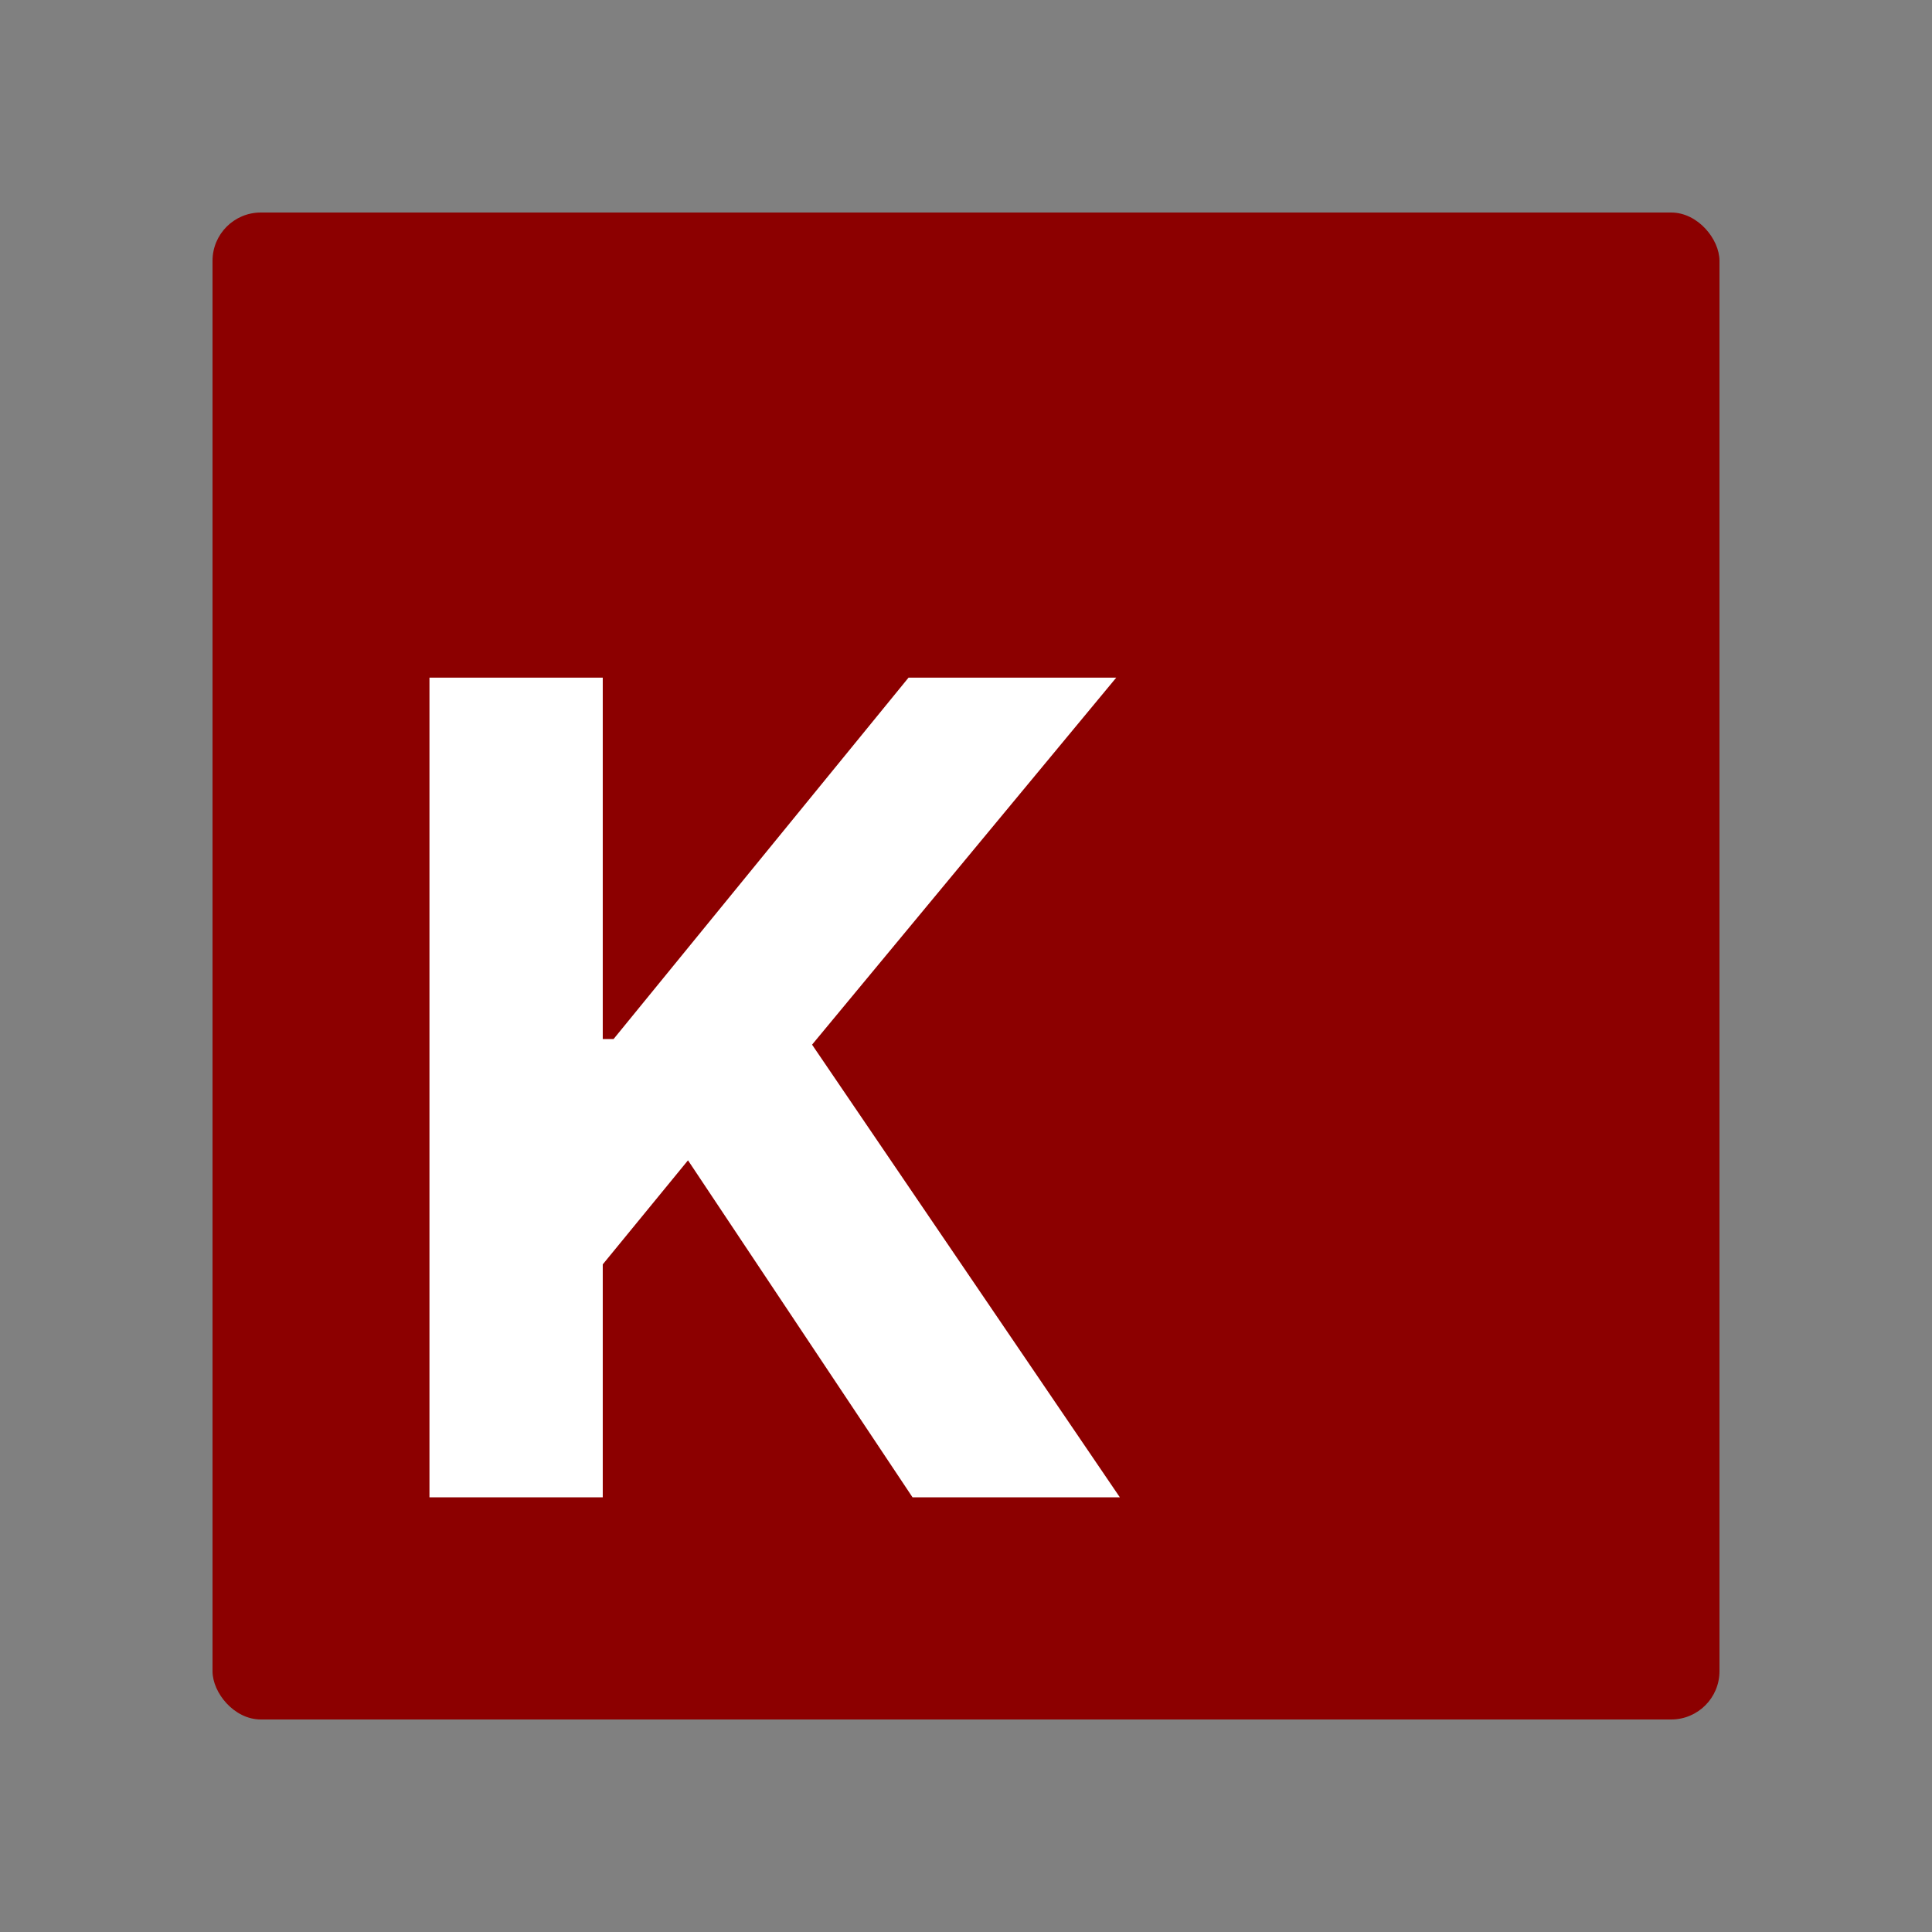 <svg width="480" height="480" viewBox="0 0 480 480" fill="none" xmlns="http://www.w3.org/2000/svg">
<rect x="0" y="0" width="480" height="480" fill="#808080" stroke="none"/>
<rect x="52.8" y="52.8" width="374.4" height="374.4" rx="12" fill="#8C0000"/>
<path d="M106.699 372V168.364H149.753V258.151H152.438L225.719 168.364H277.324L201.756 259.543L278.219 372H226.713L170.932 288.278L149.753 314.131V372H106.699Z" fill="white"/>
</svg>
